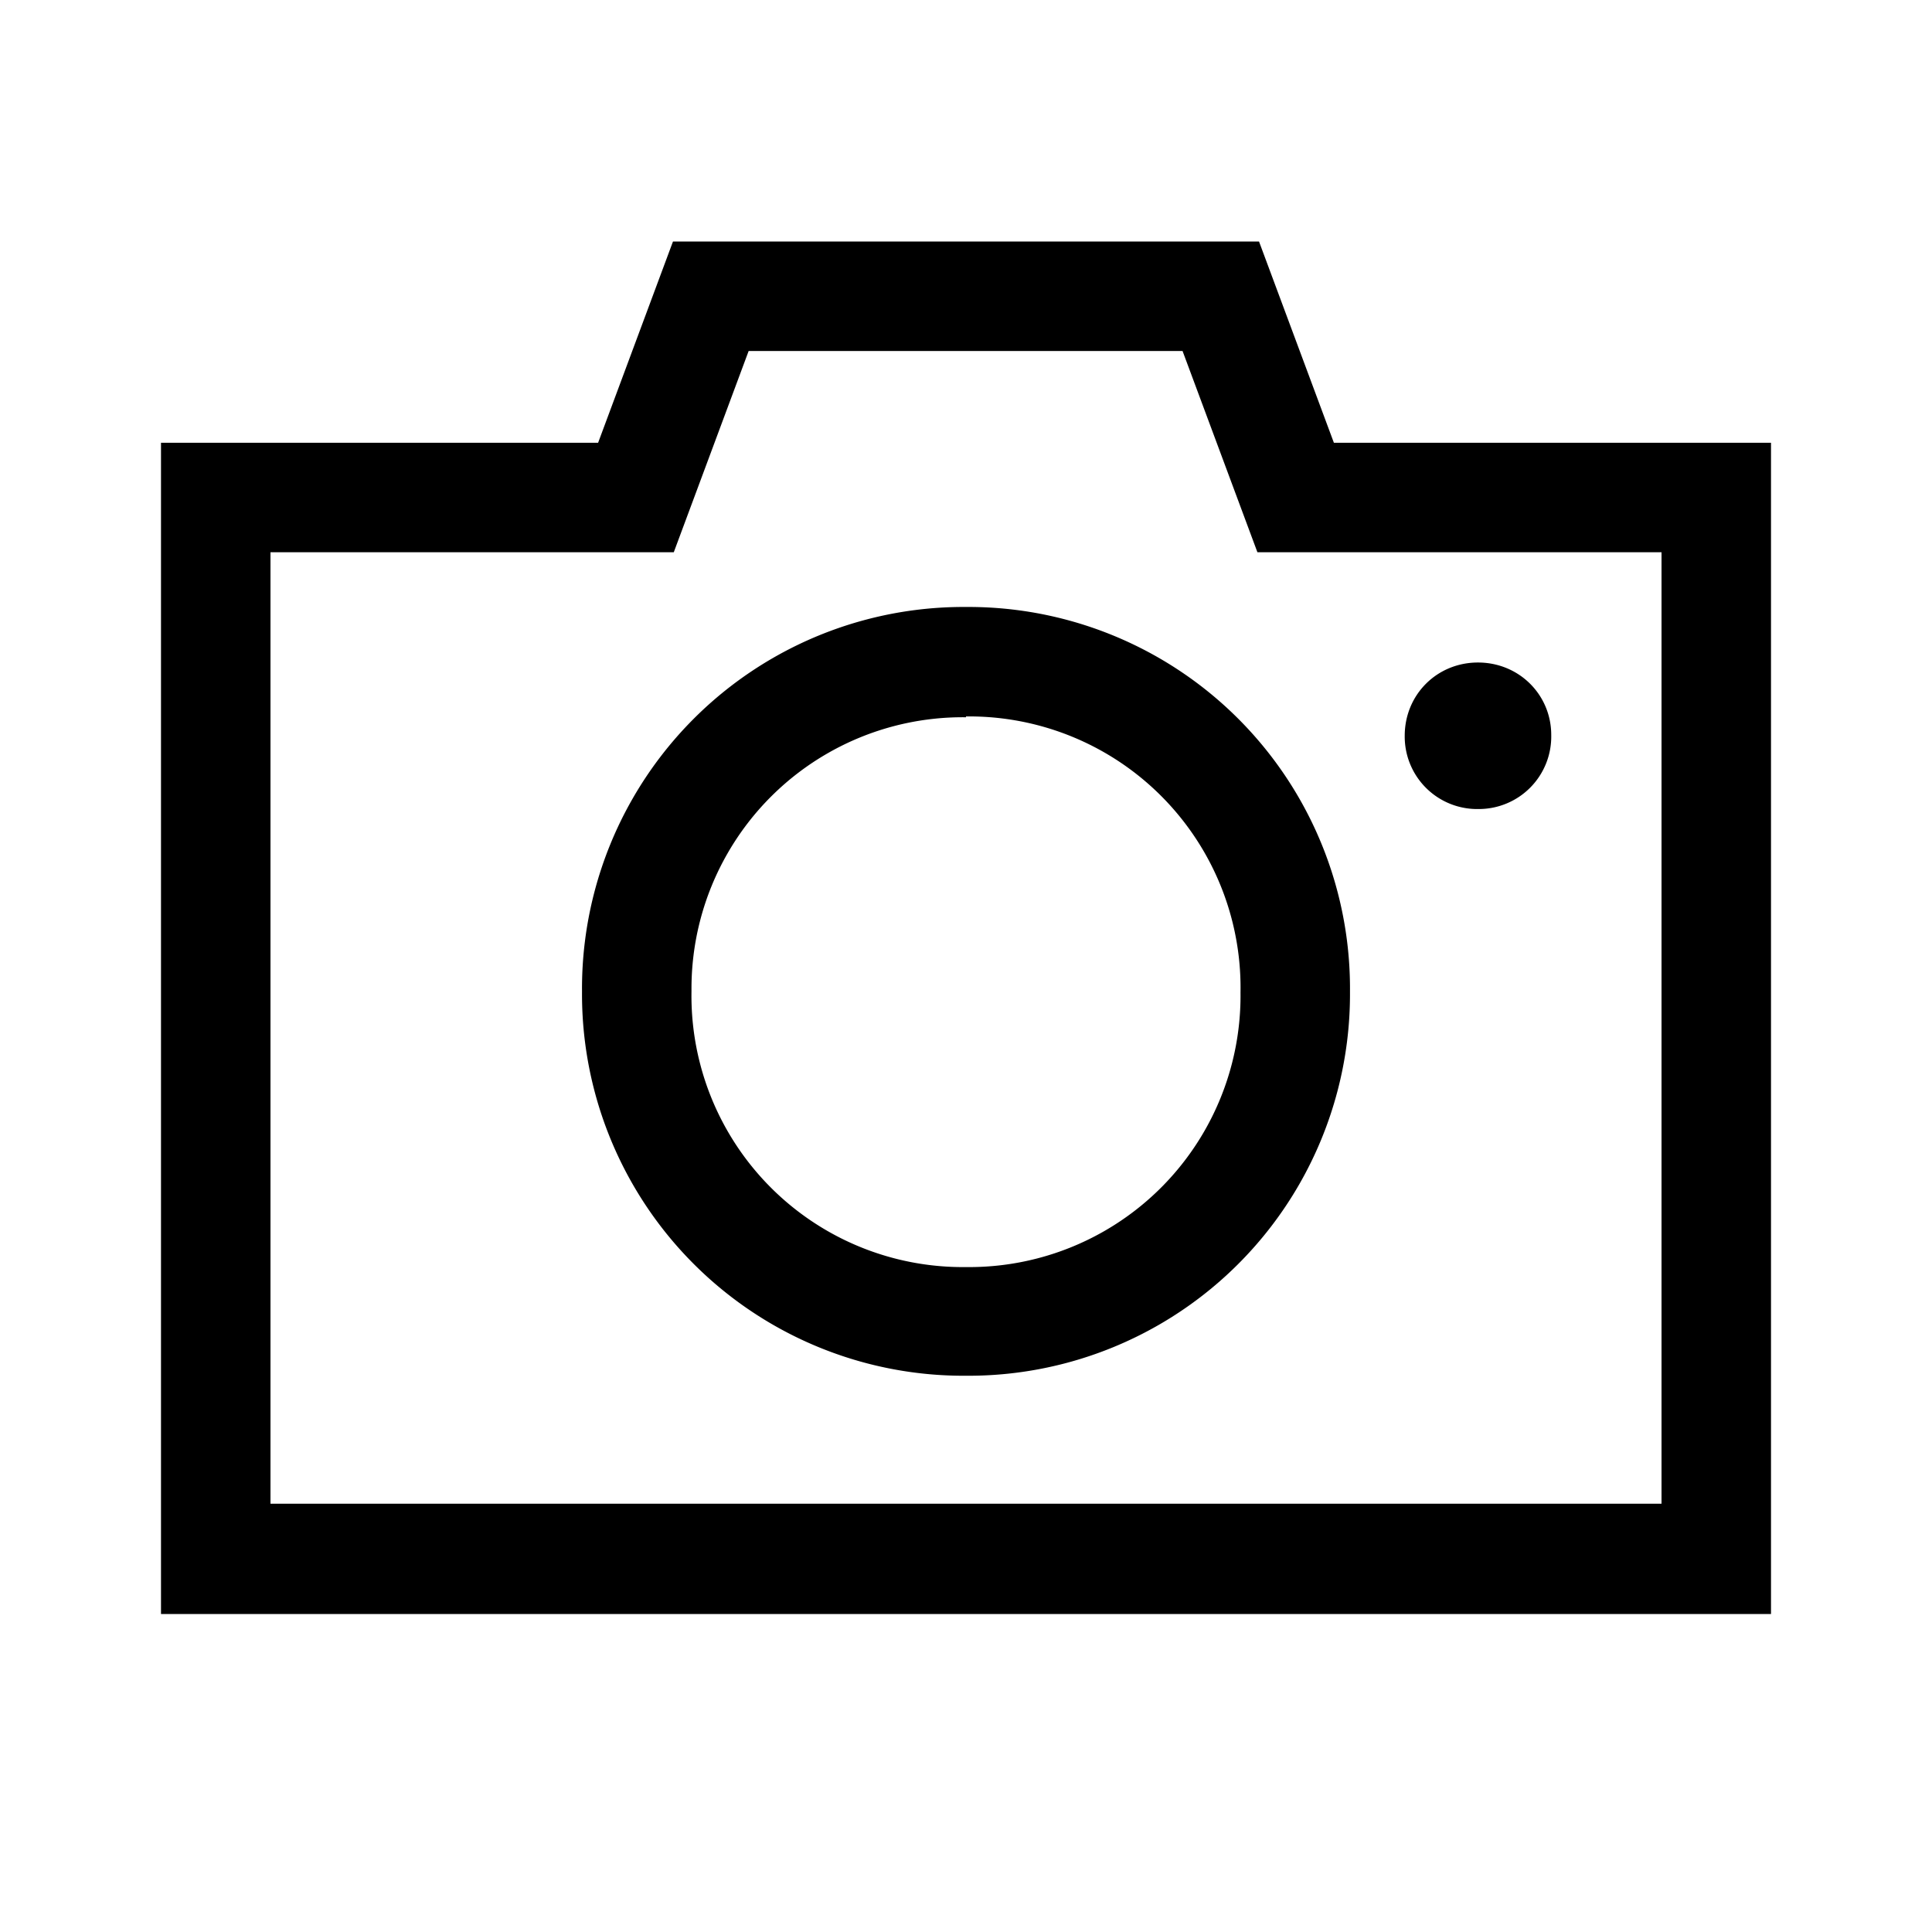 <svg xmlns="http://www.w3.org/2000/svg" viewBox="0 0 24 24" id="UploadPhoto"><path fill="currentColor" d="m15.64 3 .93 2.5H22v14.55H2V5.5h5.43L8.36 3zm-.95 1.36H9.3l-.93 2.5H3.36v11.82h17.28V6.86h-5.02zM12 7.54a4.74 4.74 0 0 1 4.77 4.78A4.74 4.74 0 0 1 12 17.09a4.74 4.74 0 0 1-4.77-4.77A4.74 4.74 0 0 1 12 7.54m0 1.37a3.37 3.37 0 0 0-3.41 3.4A3.37 3.37 0 0 0 12 15.74a3.37 3.37 0 0 0 3.41-3.41A3.37 3.37 0 0 0 12 8.9Zm6.36-.68c.51 0 .91.4.91.9a.9.9 0 0 1-.9.92.9.9 0 0 1-.92-.91c0-.51.4-.91.91-.91"/></svg>